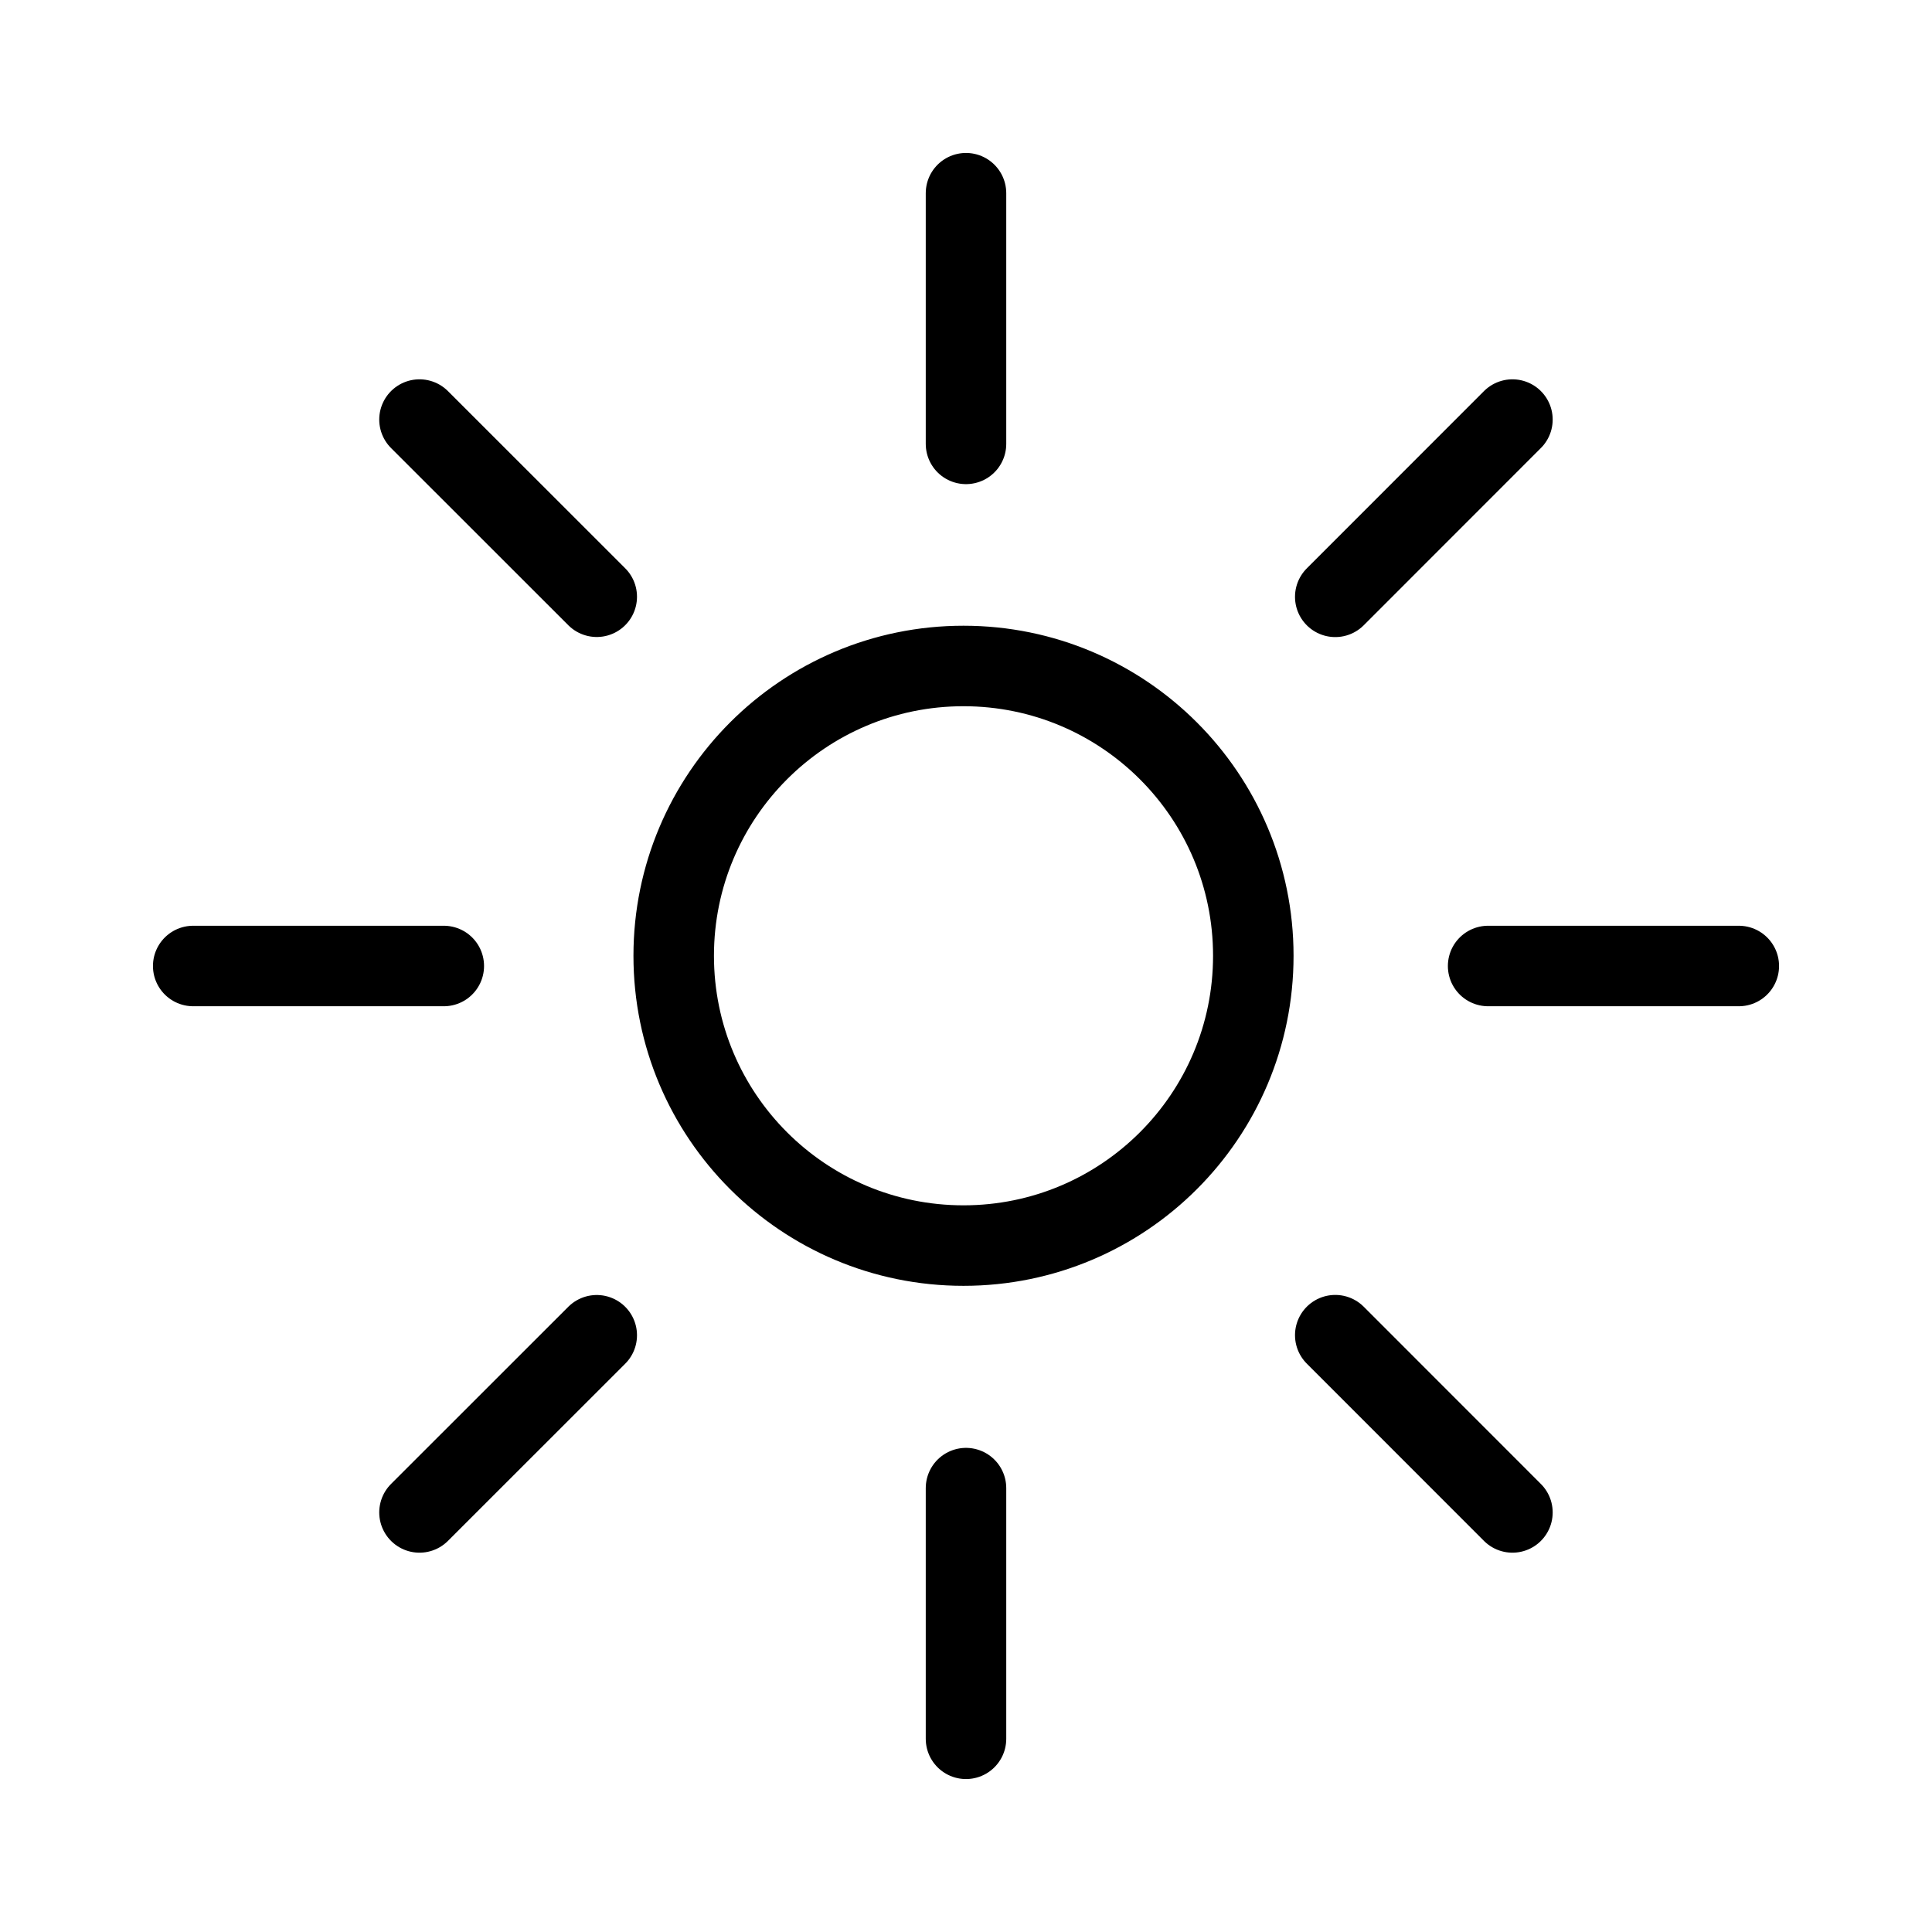 <svg xmlns="http://www.w3.org/2000/svg" width="24" height="24" viewBox="0 0 24 24" fill="none"><path d="M12 5.514V2.4M12 21.6V18.486M18.486 12H21.6M2.4 12H5.513M16.587 7.414L18.788 5.212M5.211 18.788L7.413 16.587M16.587 16.586L18.788 18.788M5.211 5.212L7.413 7.413M15.569 11.873C15.569 13.862 13.957 15.473 11.969 15.473C9.98 15.473 8.369 13.862 8.369 11.873C8.369 9.885 9.98 8.273 11.969 8.273C13.957 8.273 15.569 9.885 15.569 11.873Z" stroke="black" stroke-linecap="round" stroke-linejoin="round"></path></svg>